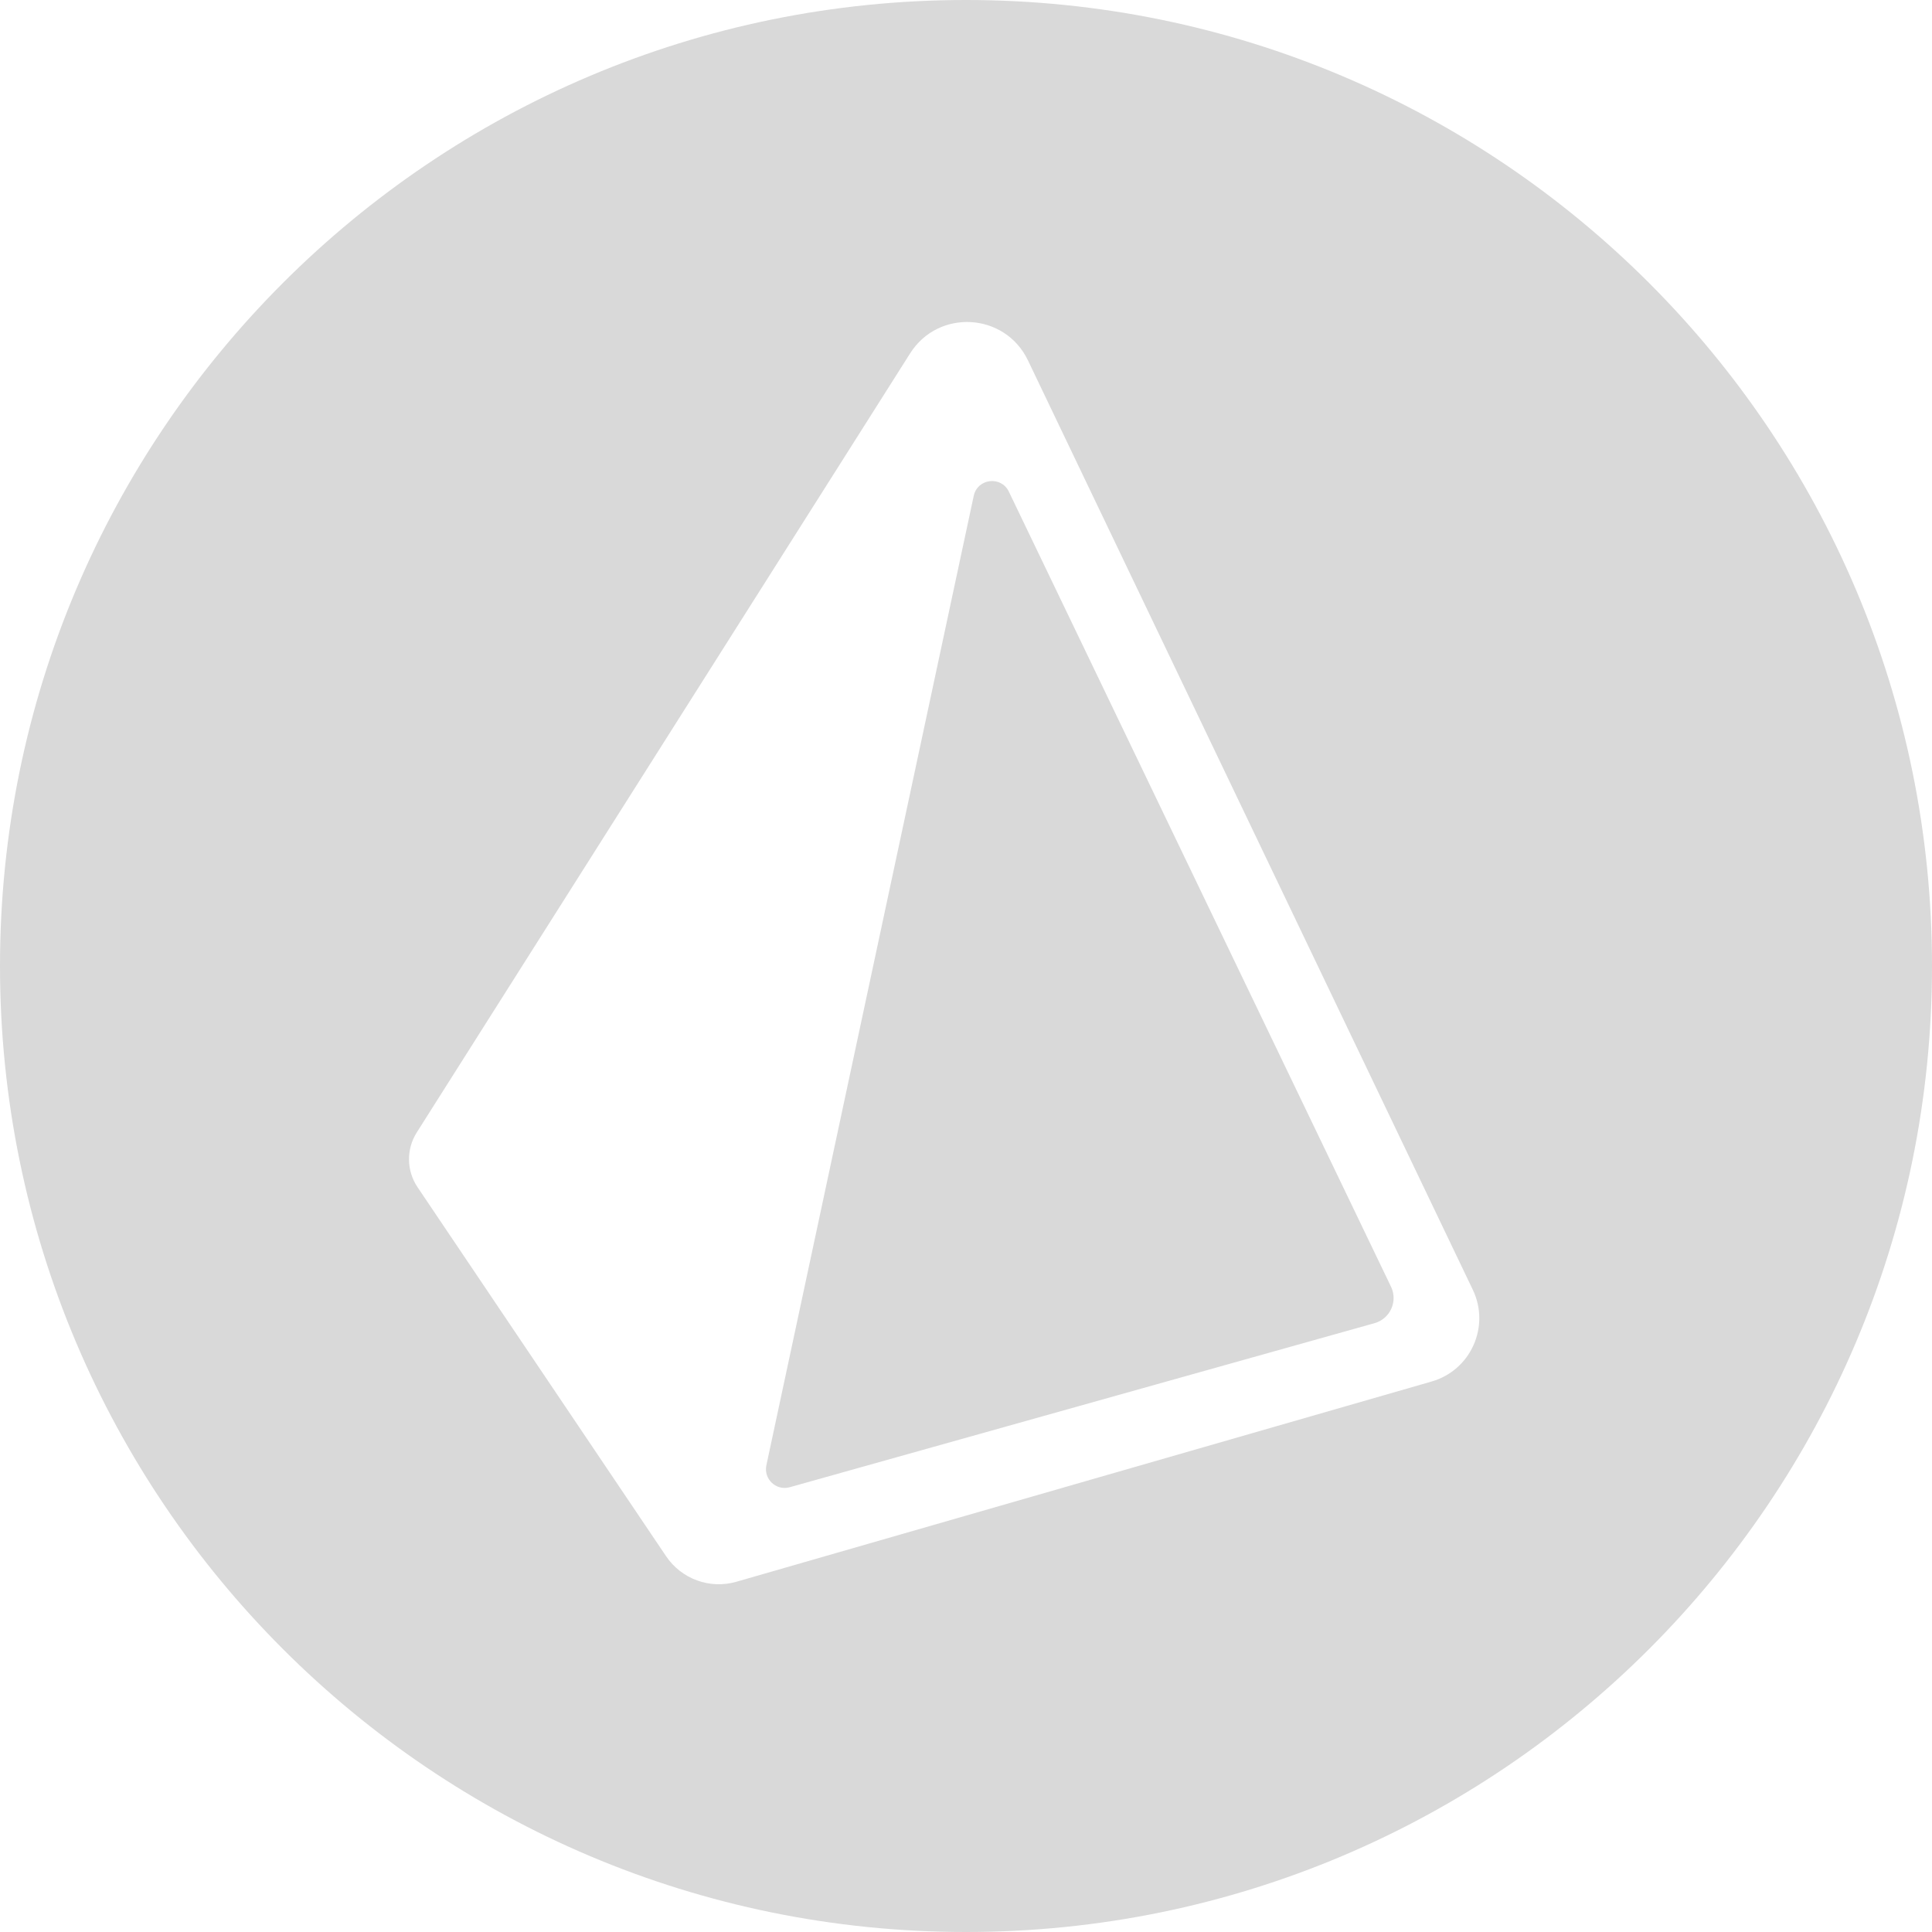 <svg width="150" height="150" viewBox="0 0 150 150" fill="none" xmlns="http://www.w3.org/2000/svg">
<path fill-rule="evenodd" clip-rule="evenodd" d="M75 150C116.421 150 150 116.421 150 75C150 33.579 116.421 0 75 0C33.579 0 0 33.579 0 75C0 116.421 33.579 150 75 150ZM79.81 27.98L114.348 100.136C115.714 102.988 114.192 106.384 111.158 107.258L57.17 122.808C55.112 123.4 52.91 122.598 51.712 120.82L32.418 92.174C31.556 90.894 31.532 89.226 32.358 87.922L70.66 27.438C72.864 23.956 78.03 24.262 79.81 27.98ZM61.314 115.468L106.72 102.73C107.918 102.394 108.532 101.066 108.014 99.934L78.328 38.172C77.728 36.922 75.89 37.142 75.6 38.498L59.502 113.762C59.274 114.832 60.262 115.764 61.314 115.468Z" fill="#D9D9D9"/>
</svg>
